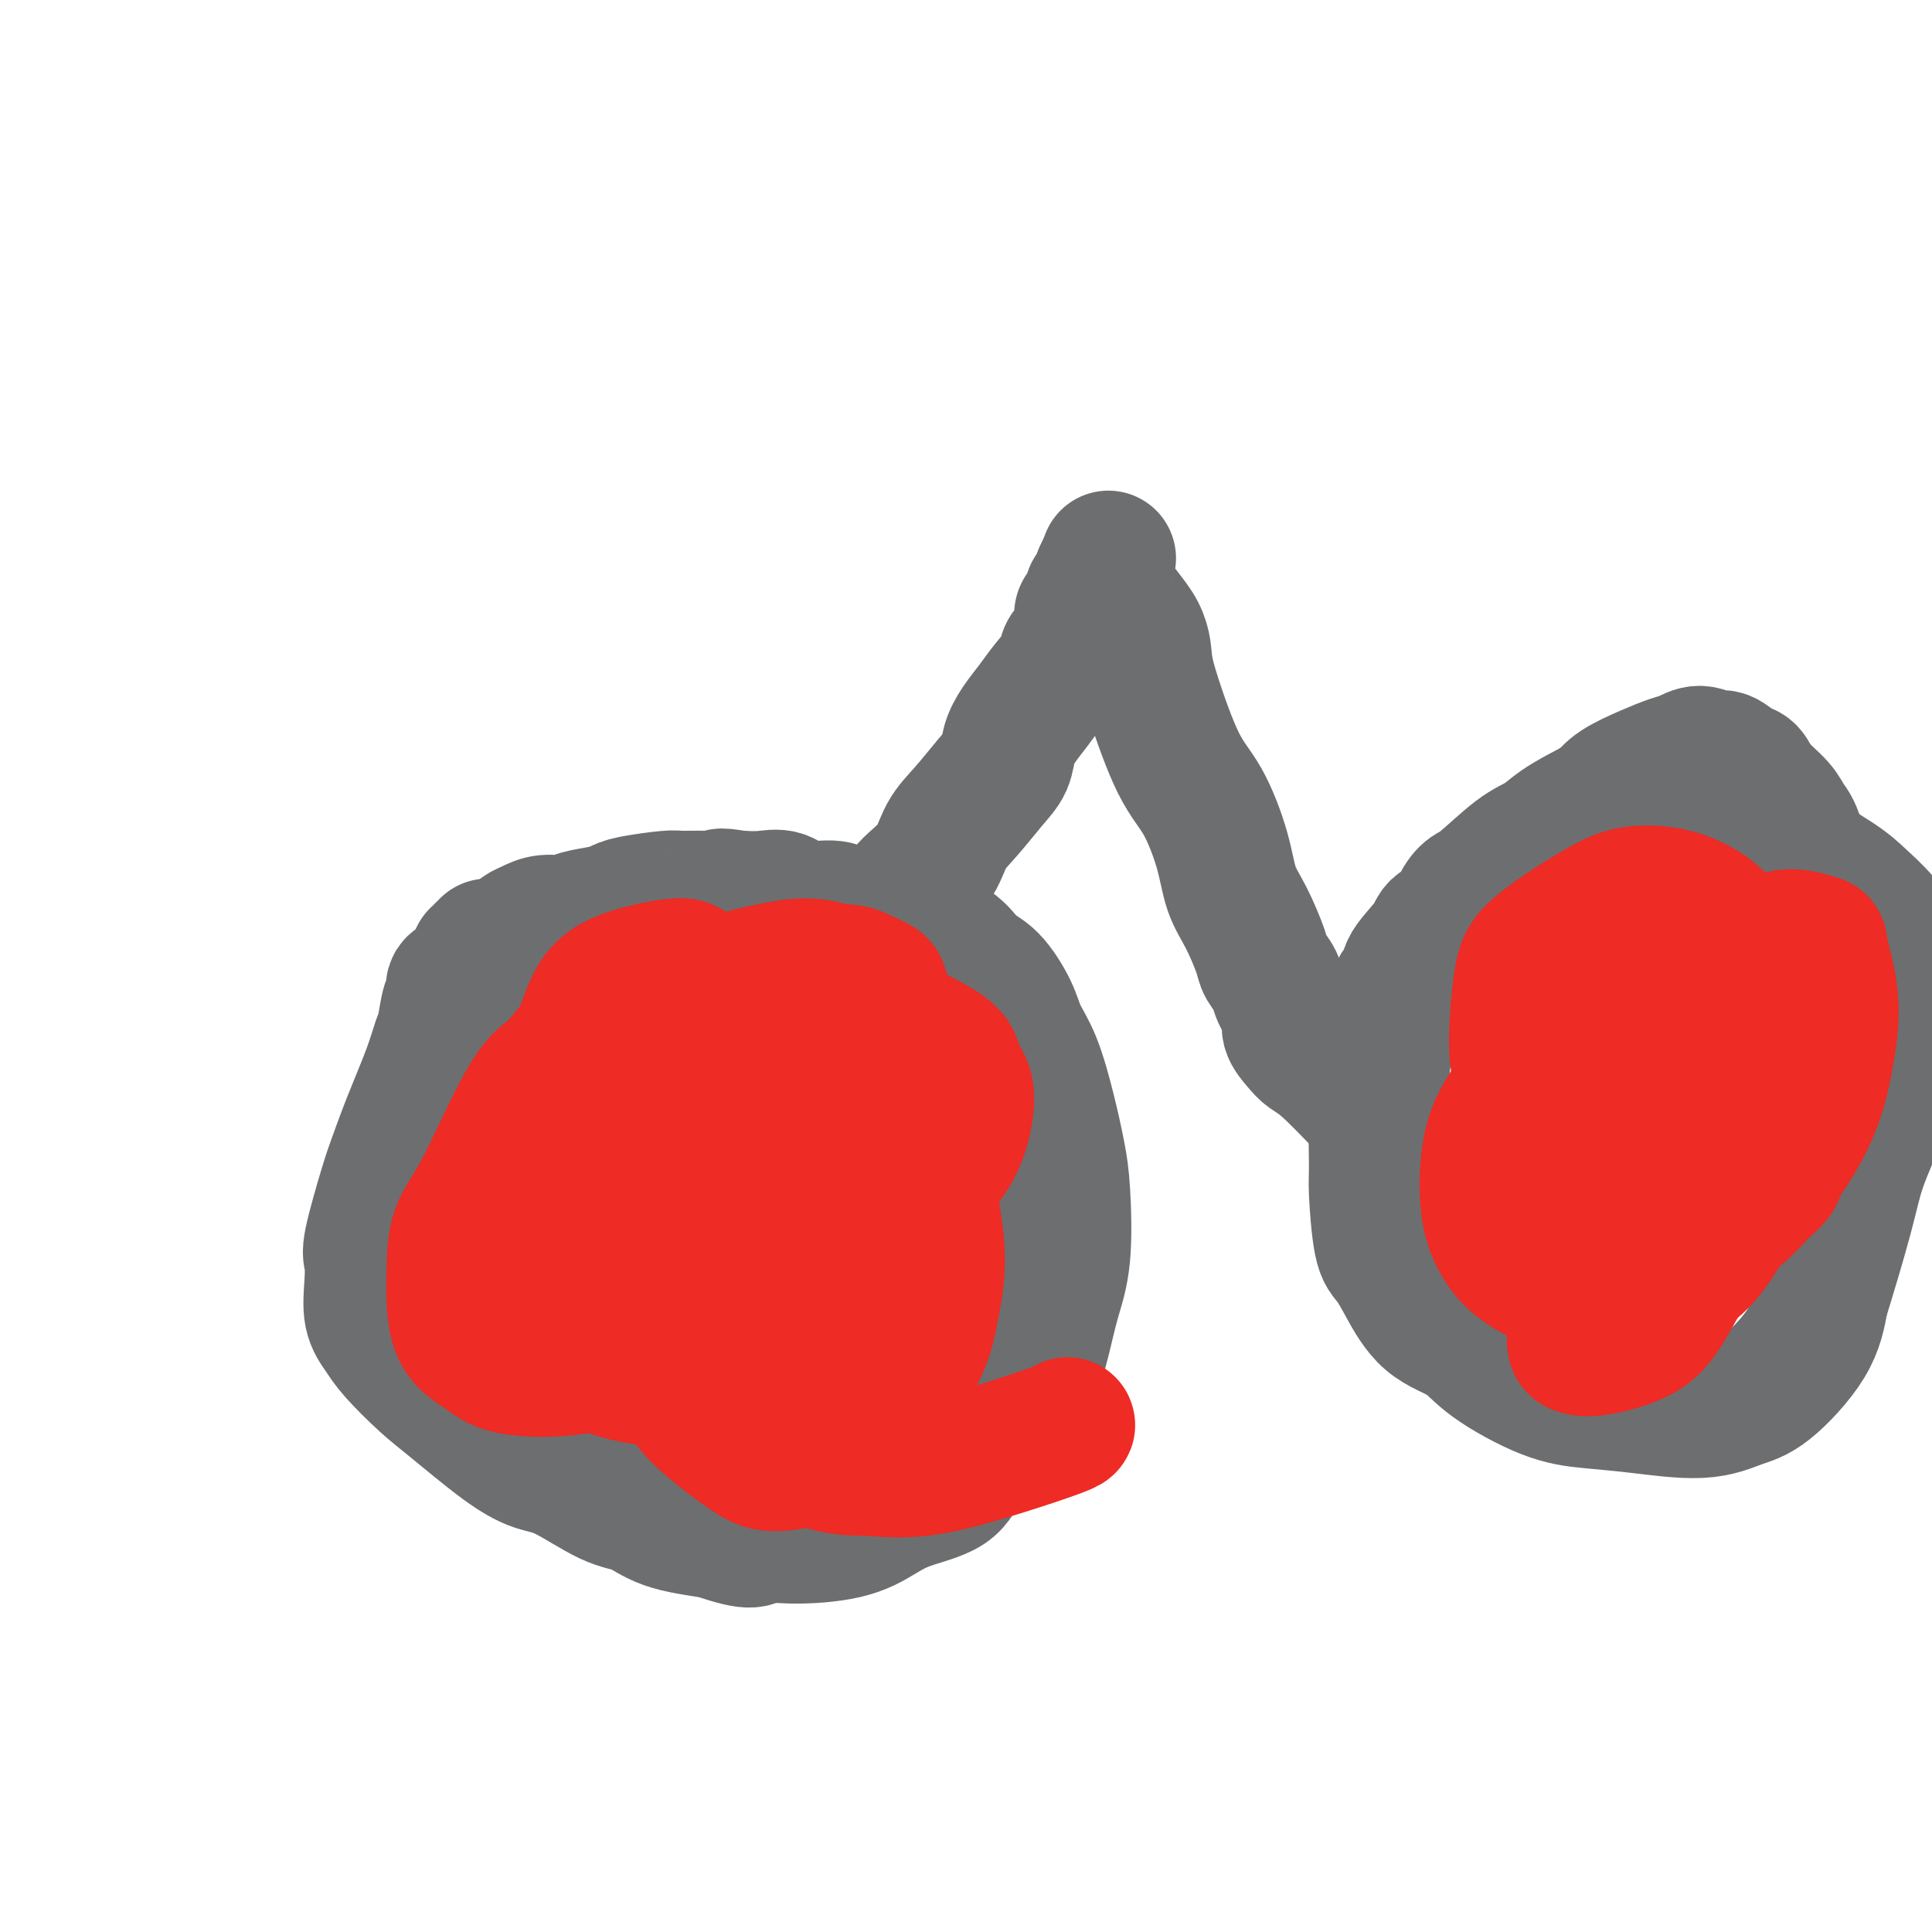<svg viewBox='0 0 400 400' version='1.1' xmlns='http://www.w3.org/2000/svg' xmlns:xlink='http://www.w3.org/1999/xlink'><g fill='none' stroke='#6D6E70' stroke-width='28' stroke-linecap='round' stroke-linejoin='round'><path d='M99,198c0.031,0.008 0.061,0.016 0,0c-0.061,-0.016 -0.214,-0.057 0,0c0.214,0.057 0.793,0.211 1,0c0.207,-0.211 0.041,-0.788 0,-1c-0.041,-0.212 0.041,-0.061 0,0c-0.041,0.061 -0.207,0.030 0,0c0.207,-0.030 0.788,-0.061 1,0c0.212,0.061 0.057,0.212 0,0c-0.057,-0.212 -0.015,-0.788 0,-1c0.015,-0.212 0.004,-0.061 0,0c-0.004,0.061 -0.002,0.030 0,0'/><path d='M101,196c0.075,0.168 -0.738,1.589 -1,2c-0.262,0.411 0.027,-0.189 0,0c-0.027,0.189 -0.371,1.168 -1,2c-0.629,0.832 -1.545,1.518 -2,2c-0.455,0.482 -0.451,0.759 -1,1c-0.549,0.241 -1.652,0.447 -2,1c-0.348,0.553 0.060,1.455 0,2c-0.060,0.545 -0.589,0.733 -1,2c-0.411,1.267 -0.705,3.613 -1,5c-0.295,1.387 -0.591,1.816 -1,3c-0.409,1.184 -0.930,3.122 -2,6c-1.070,2.878 -2.689,6.694 -4,10c-1.311,3.306 -2.312,6.101 -3,8c-0.688,1.899 -1.061,2.903 -2,6c-0.939,3.097 -2.442,8.289 -3,11c-0.558,2.711 -0.171,2.943 0,4c0.171,1.057 0.128,2.940 0,5c-0.128,2.060 -0.339,4.297 0,6c0.339,1.703 1.229,2.871 2,4c0.771,1.129 1.423,2.218 3,4c1.577,1.782 4.080,4.256 6,6c1.920,1.744 3.258,2.758 6,5c2.742,2.242 6.890,5.712 10,8c3.110,2.288 5.184,3.393 7,4c1.816,0.607 3.373,0.715 6,2c2.627,1.285 6.323,3.746 9,5c2.677,1.254 4.336,1.299 6,2c1.664,0.701 3.333,2.057 6,3c2.667,0.943 6.334,1.471 10,2'/><path d='M148,317c8.574,3.005 8.007,1.518 9,1c0.993,-0.518 3.544,-0.066 7,0c3.456,0.066 7.818,-0.255 11,-1c3.182,-0.745 5.185,-1.913 7,-3c1.815,-1.087 3.443,-2.092 6,-3c2.557,-0.908 6.042,-1.719 8,-3c1.958,-1.281 2.387,-3.032 4,-5c1.613,-1.968 4.410,-4.152 6,-6c1.590,-1.848 1.975,-3.362 3,-5c1.025,-1.638 2.692,-3.402 4,-6c1.308,-2.598 2.257,-6.029 3,-9c0.743,-2.971 1.280,-5.483 2,-8c0.720,-2.517 1.624,-5.039 2,-9c0.376,-3.961 0.224,-9.360 0,-13c-0.224,-3.640 -0.520,-5.521 -1,-8c-0.480,-2.479 -1.146,-5.557 -2,-9c-0.854,-3.443 -1.898,-7.252 -3,-10c-1.102,-2.748 -2.263,-4.434 -3,-6c-0.737,-1.566 -1.050,-3.010 -2,-5c-0.950,-1.990 -2.537,-4.525 -4,-6c-1.463,-1.475 -2.803,-1.891 -4,-3c-1.197,-1.109 -2.250,-2.913 -4,-4c-1.750,-1.087 -4.198,-1.458 -6,-2c-1.802,-0.542 -2.957,-1.253 -5,-2c-2.043,-0.747 -4.972,-1.528 -7,-2c-2.028,-0.472 -3.153,-0.634 -4,-1c-0.847,-0.366 -1.415,-0.935 -3,-1c-1.585,-0.065 -4.188,0.374 -6,0c-1.812,-0.374 -2.834,-1.562 -4,-2c-1.166,-0.438 -2.476,-0.125 -4,0c-1.524,0.125 -3.262,0.063 -5,0'/><path d='M153,186c-5.617,-0.927 -3.161,-0.245 -3,0c0.161,0.245 -1.973,0.055 -4,0c-2.027,-0.055 -3.947,0.027 -5,0c-1.053,-0.027 -1.237,-0.162 -3,0c-1.763,0.162 -5.103,0.622 -7,1c-1.897,0.378 -2.349,0.675 -3,1c-0.651,0.325 -1.501,0.679 -3,1c-1.499,0.321 -3.648,0.611 -5,1c-1.352,0.389 -1.907,0.879 -3,1c-1.093,0.121 -2.724,-0.125 -4,0c-1.276,0.125 -2.198,0.622 -3,1c-0.802,0.378 -1.483,0.637 -2,1c-0.517,0.363 -0.870,0.828 -1,1c-0.130,0.172 -0.037,0.049 0,0c0.037,-0.049 0.019,-0.025 0,0'/><path d='M177,191c-0.122,0.001 -0.244,0.003 0,0c0.244,-0.003 0.853,-0.009 1,0c0.147,0.009 -0.168,0.033 0,0c0.168,-0.033 0.818,-0.124 1,0c0.182,0.124 -0.104,0.463 1,0c1.104,-0.463 3.599,-1.728 5,-3c1.401,-1.272 1.708,-2.553 3,-4c1.292,-1.447 3.568,-3.061 5,-5c1.432,-1.939 2.018,-4.202 3,-6c0.982,-1.798 2.359,-3.131 4,-5c1.641,-1.869 3.545,-4.274 5,-6c1.455,-1.726 2.461,-2.772 3,-4c0.539,-1.228 0.610,-2.639 1,-4c0.390,-1.361 1.098,-2.672 2,-4c0.902,-1.328 2.000,-2.671 3,-4c1.000,-1.329 1.904,-2.642 3,-4c1.096,-1.358 2.384,-2.759 3,-4c0.616,-1.241 0.560,-2.322 1,-3c0.440,-0.678 1.376,-0.954 2,-2c0.624,-1.046 0.937,-2.861 1,-4c0.063,-1.139 -0.124,-1.600 0,-2c0.124,-0.400 0.559,-0.737 1,-1c0.441,-0.263 0.889,-0.451 1,-1c0.111,-0.549 -0.114,-1.457 0,-2c0.114,-0.543 0.566,-0.720 1,-1c0.434,-0.280 0.848,-0.663 1,-1c0.152,-0.337 0.041,-0.629 0,-1c-0.041,-0.371 -0.012,-0.820 0,-1c0.012,-0.180 0.006,-0.090 0,0'/><path d='M228,119c2.985,-6.321 0.447,-2.625 1,1c0.553,3.625 4.198,7.178 6,10c1.802,2.822 1.761,4.913 2,7c0.239,2.087 0.759,4.171 2,8c1.241,3.829 3.202,9.402 5,13c1.798,3.598 3.431,5.219 5,8c1.569,2.781 3.074,6.722 4,10c0.926,3.278 1.275,5.893 2,8c0.725,2.107 1.828,3.707 3,6c1.172,2.293 2.413,5.278 3,7c0.587,1.722 0.520,2.179 1,3c0.480,0.821 1.508,2.005 2,3c0.492,0.995 0.449,1.800 1,3c0.551,1.200 1.697,2.796 2,4c0.303,1.204 -0.239,2.017 0,3c0.239,0.983 1.257,2.136 2,3c0.743,0.864 1.210,1.439 2,2c0.790,0.561 1.902,1.106 4,3c2.098,1.894 5.182,5.135 7,7c1.818,1.865 2.370,2.353 3,3c0.630,0.647 1.338,1.454 2,2c0.662,0.546 1.279,0.831 2,1c0.721,0.169 1.546,0.223 2,1c0.454,0.777 0.537,2.277 1,3c0.463,0.723 1.307,0.668 2,1c0.693,0.332 1.237,1.052 2,2c0.763,0.948 1.746,2.124 3,3c1.254,0.876 2.779,1.451 4,2c1.221,0.549 2.136,1.071 4,2c1.864,0.929 4.675,2.265 7,3c2.325,0.735 4.162,0.867 6,1'/><path d='M320,252c4.258,1.407 4.401,0.924 6,1c1.599,0.076 4.652,0.711 7,1c2.348,0.289 3.991,0.234 5,0c1.009,-0.234 1.385,-0.645 3,-1c1.615,-0.355 4.469,-0.653 6,-1c1.531,-0.347 1.740,-0.742 3,-2c1.260,-1.258 3.569,-3.380 5,-5c1.431,-1.620 1.982,-2.739 3,-4c1.018,-1.261 2.504,-2.666 4,-5c1.496,-2.334 3.002,-5.598 4,-8c0.998,-2.402 1.486,-3.942 2,-6c0.514,-2.058 1.052,-4.632 2,-7c0.948,-2.368 2.304,-4.529 3,-7c0.696,-2.471 0.731,-5.253 1,-7c0.269,-1.747 0.773,-2.459 1,-5c0.227,-2.541 0.176,-6.909 0,-9c-0.176,-2.091 -0.477,-1.903 -1,-4c-0.523,-2.097 -1.267,-6.478 -2,-9c-0.733,-2.522 -1.455,-3.185 -2,-4c-0.545,-0.815 -0.912,-1.781 -2,-3c-1.088,-1.219 -2.895,-2.689 -4,-4c-1.105,-1.311 -1.506,-2.461 -2,-3c-0.494,-0.539 -1.080,-0.467 -2,-1c-0.920,-0.533 -2.173,-1.671 -3,-2c-0.827,-0.329 -1.226,0.152 -2,0c-0.774,-0.152 -1.922,-0.936 -3,-1c-1.078,-0.064 -2.084,0.590 -3,1c-0.916,0.410 -1.740,0.574 -3,1c-1.260,0.426 -2.955,1.115 -5,2c-2.045,0.885 -4.442,1.967 -6,3c-1.558,1.033 -2.279,2.016 -3,3'/><path d='M332,166c-4.943,2.522 -7.302,3.826 -9,5c-1.698,1.174 -2.735,2.218 -4,3c-1.265,0.782 -2.757,1.302 -5,3c-2.243,1.698 -5.238,4.572 -7,6c-1.762,1.428 -2.290,1.409 -3,2c-0.710,0.591 -1.602,1.793 -2,3c-0.398,1.207 -0.301,2.421 -1,3c-0.699,0.579 -2.193,0.523 -3,1c-0.807,0.477 -0.927,1.487 -2,3c-1.073,1.513 -3.099,3.531 -4,5c-0.901,1.469 -0.676,2.391 -1,3c-0.324,0.609 -1.197,0.905 -2,3c-0.803,2.095 -1.536,5.989 -2,9c-0.464,3.011 -0.658,5.139 -1,7c-0.342,1.861 -0.832,3.455 -1,7c-0.168,3.545 -0.013,9.039 0,12c0.013,2.961 -0.117,3.387 0,6c0.117,2.613 0.481,7.412 1,10c0.519,2.588 1.192,2.966 2,4c0.808,1.034 1.750,2.725 3,5c1.250,2.275 2.810,5.135 5,7c2.190,1.865 5.012,2.737 7,4c1.988,1.263 3.142,2.918 6,5c2.858,2.082 7.422,4.590 11,6c3.578,1.410 6.172,1.722 9,2c2.828,0.278 5.892,0.521 10,1c4.108,0.479 9.261,1.195 13,1c3.739,-0.195 6.064,-1.300 8,-2c1.936,-0.700 3.483,-0.996 6,-3c2.517,-2.004 6.005,-5.715 8,-9c1.995,-3.285 2.498,-6.142 3,-9'/><path d='M377,269c1.476,-4.722 3.666,-12.027 5,-17c1.334,-4.973 1.812,-7.616 3,-11c1.188,-3.384 3.086,-7.511 5,-12c1.914,-4.489 3.844,-9.342 5,-12c1.156,-2.658 1.539,-3.123 2,-4c0.461,-0.877 1.001,-2.167 1,-4c-0.001,-1.833 -0.543,-4.210 -1,-6c-0.457,-1.790 -0.831,-2.993 -2,-5c-1.169,-2.007 -3.134,-4.818 -5,-7c-1.866,-2.182 -3.632,-3.736 -5,-5c-1.368,-1.264 -2.338,-2.238 -5,-4c-2.662,-1.762 -7.018,-4.313 -10,-6c-2.982,-1.687 -4.592,-2.509 -6,-3c-1.408,-0.491 -2.616,-0.652 -5,-1c-2.384,-0.348 -5.944,-0.884 -9,-1c-3.056,-0.116 -5.608,0.187 -8,1c-2.392,0.813 -4.623,2.136 -7,3c-2.377,0.864 -4.899,1.267 -7,2c-2.101,0.733 -3.782,1.794 -5,3c-1.218,1.206 -1.972,2.555 -3,4c-1.028,1.445 -2.331,2.984 -3,4c-0.669,1.016 -0.705,1.508 -1,2c-0.295,0.492 -0.850,0.983 -1,1c-0.150,0.017 0.104,-0.439 0,-1c-0.104,-0.561 -0.566,-1.228 -1,-2c-0.434,-0.772 -0.838,-1.649 -1,-2c-0.162,-0.351 -0.081,-0.175 0,0'/></g>
<g fill='none' stroke='#EE2B24' stroke-width='28' stroke-linecap='round' stroke-linejoin='round'><path d='M130,217c0.016,-0.027 0.032,-0.053 0,0c-0.032,0.053 -0.111,0.186 -1,0c-0.889,-0.186 -2.588,-0.693 -5,0c-2.412,0.693 -5.536,2.584 -8,4c-2.464,1.416 -4.268,2.357 -7,7c-2.732,4.643 -6.391,12.990 -9,18c-2.609,5.010 -4.169,6.684 -5,9c-0.831,2.316 -0.932,5.274 -1,9c-0.068,3.726 -0.102,8.218 1,11c1.102,2.782 3.339,3.853 5,5c1.661,1.147 2.746,2.372 6,3c3.254,0.628 8.678,0.661 13,0c4.322,-0.661 7.543,-2.017 10,-3c2.457,-0.983 4.151,-1.595 7,-4c2.849,-2.405 6.854,-6.604 9,-10c2.146,-3.396 2.433,-5.990 3,-8c0.567,-2.010 1.413,-3.437 1,-7c-0.413,-3.563 -2.087,-9.261 -4,-13c-1.913,-3.739 -4.067,-5.519 -6,-7c-1.933,-1.481 -3.645,-2.664 -7,-3c-3.355,-0.336 -8.354,0.173 -12,1c-3.646,0.827 -5.940,1.970 -8,4c-2.060,2.030 -3.885,4.947 -5,8c-1.115,3.053 -1.521,6.243 -2,9c-0.479,2.757 -1.032,5.083 0,9c1.032,3.917 3.648,9.426 6,13c2.352,3.574 4.440,5.212 7,7c2.560,1.788 5.594,3.727 10,5c4.406,1.273 10.186,1.881 14,2c3.814,0.119 5.661,-0.252 8,-1c2.339,-0.748 5.169,-1.874 8,-3'/><path d='M158,282c3.427,-1.742 3.994,-4.098 5,-6c1.006,-1.902 2.451,-3.350 3,-5c0.549,-1.650 0.200,-3.502 0,-6c-0.200,-2.498 -0.253,-5.642 -1,-8c-0.747,-2.358 -2.189,-3.929 -4,-6c-1.811,-2.071 -3.992,-4.642 -6,-7c-2.008,-2.358 -3.844,-4.503 -6,-6c-2.156,-1.497 -4.630,-2.348 -6,-3c-1.370,-0.652 -1.634,-1.106 -3,0c-1.366,1.106 -3.833,3.773 -5,7c-1.167,3.227 -1.033,7.015 -1,11c0.033,3.985 -0.036,8.169 1,14c1.036,5.831 3.178,13.310 5,18c1.822,4.690 3.324,6.590 6,9c2.676,2.410 6.527,5.331 9,7c2.473,1.669 3.569,2.085 6,2c2.431,-0.085 6.198,-0.671 10,-3c3.802,-2.329 7.639,-6.399 11,-10c3.361,-3.601 6.245,-6.731 8,-10c1.755,-3.269 2.380,-6.677 3,-10c0.620,-3.323 1.235,-6.560 1,-11c-0.235,-4.440 -1.322,-10.084 -2,-13c-0.678,-2.916 -0.948,-3.104 -2,-4c-1.052,-0.896 -2.884,-2.501 -5,-4c-2.116,-1.499 -4.514,-2.891 -7,-4c-2.486,-1.109 -5.061,-1.934 -10,-3c-4.939,-1.066 -12.243,-2.371 -17,-2c-4.757,0.371 -6.966,2.419 -9,4c-2.034,1.581 -3.894,2.695 -6,7c-2.106,4.305 -4.459,11.801 -5,17c-0.541,5.199 0.729,8.099 2,11'/><path d='M133,268c0.513,3.003 0.797,5.010 4,8c3.203,2.990 9.327,6.962 14,9c4.673,2.038 7.896,2.141 11,2c3.104,-0.141 6.088,-0.525 10,-2c3.912,-1.475 8.753,-4.041 12,-6c3.247,-1.959 4.902,-3.311 6,-5c1.098,-1.689 1.640,-3.714 2,-8c0.360,-4.286 0.539,-10.833 0,-16c-0.539,-5.167 -1.795,-8.952 -4,-14c-2.205,-5.048 -5.358,-11.357 -7,-15c-1.642,-3.643 -1.773,-4.618 -3,-6c-1.227,-1.382 -3.551,-3.170 -5,-4c-1.449,-0.830 -2.022,-0.702 -4,-1c-1.978,-0.298 -5.362,-1.022 -8,-1c-2.638,0.022 -4.530,0.791 -6,1c-1.470,0.209 -2.519,-0.140 -5,1c-2.481,1.140 -6.395,3.769 -9,6c-2.605,2.231 -3.903,4.063 -5,9c-1.097,4.937 -1.994,12.979 -2,18c-0.006,5.021 0.879,7.023 1,9c0.121,1.977 -0.521,3.930 1,6c1.521,2.070 5.206,4.257 9,5c3.794,0.743 7.699,0.042 11,-1c3.301,-1.042 6.000,-2.426 10,-7c4.000,-4.574 9.302,-12.339 12,-18c2.698,-5.661 2.793,-9.218 3,-13c0.207,-3.782 0.528,-7.790 1,-11c0.472,-3.210 1.096,-5.623 1,-7c-0.096,-1.377 -0.910,-1.717 -1,-2c-0.090,-0.283 0.546,-0.509 0,-1c-0.546,-0.491 -2.273,-1.245 -4,-2'/><path d='M178,202c-1.636,-0.913 -3.226,-0.695 -5,-1c-1.774,-0.305 -3.732,-1.134 -7,-1c-3.268,0.134 -7.847,1.230 -11,2c-3.153,0.770 -4.880,1.212 -7,2c-2.120,0.788 -4.632,1.920 -7,4c-2.368,2.080 -4.590,5.106 -6,7c-1.410,1.894 -2.008,2.655 -3,4c-0.992,1.345 -2.379,3.275 -2,7c0.379,3.725 2.524,9.245 4,13c1.476,3.755 2.281,5.744 6,8c3.719,2.256 10.350,4.779 15,6c4.650,1.221 7.319,1.138 10,1c2.681,-0.138 5.376,-0.333 10,-2c4.624,-1.667 11.179,-4.805 15,-7c3.821,-2.195 4.909,-3.446 6,-5c1.091,-1.554 2.186,-3.410 3,-6c0.814,-2.590 1.349,-5.912 1,-8c-0.349,-2.088 -1.581,-2.940 -2,-4c-0.419,-1.060 -0.025,-2.328 -2,-4c-1.975,-1.672 -6.317,-3.749 -9,-5c-2.683,-1.251 -3.705,-1.677 -5,-2c-1.295,-0.323 -2.862,-0.542 -5,-1c-2.138,-0.458 -4.846,-1.154 -8,-1c-3.154,0.154 -6.752,1.159 -9,2c-2.248,0.841 -3.144,1.519 -7,4c-3.856,2.481 -10.670,6.764 -15,10c-4.330,3.236 -6.174,5.425 -8,7c-1.826,1.575 -3.634,2.536 -5,4c-1.366,1.464 -2.291,3.433 -3,5c-0.709,1.567 -1.203,2.734 -1,4c0.203,1.266 1.101,2.633 2,4'/><path d='M123,249c2.518,1.842 7.814,4.446 12,6c4.186,1.554 7.262,2.059 11,2c3.738,-0.059 8.140,-0.680 13,-2c4.860,-1.320 10.180,-3.339 13,-5c2.820,-1.661 3.141,-2.963 4,-4c0.859,-1.037 2.254,-1.808 2,-4c-0.254,-2.192 -2.159,-5.805 -4,-9c-1.841,-3.195 -3.618,-5.970 -8,-10c-4.382,-4.030 -11.369,-9.313 -16,-12c-4.631,-2.687 -6.906,-2.778 -9,-3c-2.094,-0.222 -4.009,-0.576 -7,0c-2.991,0.576 -7.059,2.082 -10,4c-2.941,1.918 -4.755,4.250 -7,7c-2.245,2.750 -4.922,5.920 -7,10c-2.078,4.080 -3.555,9.070 -4,13c-0.445,3.930 0.144,6.801 0,9c-0.144,2.199 -1.022,3.727 0,7c1.022,3.273 3.943,8.292 6,11c2.057,2.708 3.249,3.106 5,4c1.751,0.894 4.060,2.284 7,3c2.940,0.716 6.512,0.756 10,0c3.488,-0.756 6.892,-2.310 9,-3c2.108,-0.690 2.919,-0.517 5,-3c2.081,-2.483 5.433,-7.624 7,-12c1.567,-4.376 1.350,-7.989 1,-12c-0.350,-4.011 -0.834,-8.420 -3,-16c-2.166,-7.580 -6.014,-18.329 -8,-24c-1.986,-5.671 -2.110,-6.262 -5,-6c-2.890,0.262 -8.547,1.378 -12,3c-3.453,1.622 -4.701,3.749 -6,7c-1.299,3.251 -2.650,7.625 -4,12'/><path d='M118,222c-1.671,6.634 -0.847,13.718 0,19c0.847,5.282 1.718,8.763 3,12c1.282,3.237 2.974,6.230 6,11c3.026,4.770 7.386,11.316 11,16c3.614,4.684 6.481,7.507 9,10c2.519,2.493 4.688,4.657 9,7c4.312,2.343 10.767,4.866 15,6c4.233,1.134 6.245,0.878 9,1c2.755,0.122 6.255,0.621 11,0c4.745,-0.621 10.736,-2.362 16,-4c5.264,-1.638 9.802,-3.172 12,-4c2.198,-0.828 2.057,-0.951 2,-1c-0.057,-0.049 -0.028,-0.025 0,0'/><path d='M332,205c-0.389,-0.113 -0.779,-0.226 -1,0c-0.221,0.226 -0.274,0.792 0,1c0.274,0.208 0.875,0.057 0,1c-0.875,0.943 -3.227,2.980 -5,5c-1.773,2.020 -2.966,4.024 -4,6c-1.034,1.976 -1.909,3.922 -3,8c-1.091,4.078 -2.399,10.286 -3,14c-0.601,3.714 -0.494,4.934 0,7c0.494,2.066 1.376,4.979 3,8c1.624,3.021 3.991,6.149 6,8c2.009,1.851 3.662,2.425 6,3c2.338,0.575 5.363,1.151 8,1c2.637,-0.151 4.887,-1.028 7,-2c2.113,-0.972 4.087,-2.039 6,-4c1.913,-1.961 3.763,-4.818 5,-7c1.237,-2.182 1.862,-3.691 2,-5c0.138,-1.309 -0.211,-2.418 0,-4c0.211,-1.582 0.982,-3.637 1,-5c0.018,-1.363 -0.717,-2.033 -1,-3c-0.283,-0.967 -0.113,-2.231 -2,-5c-1.887,-2.769 -5.832,-7.043 -8,-9c-2.168,-1.957 -2.559,-1.597 -3,-2c-0.441,-0.403 -0.930,-1.570 -2,-2c-1.070,-0.430 -2.719,-0.124 -4,0c-1.281,0.124 -2.193,0.065 -3,0c-0.807,-0.065 -1.509,-0.137 -3,1c-1.491,1.137 -3.770,3.481 -5,6c-1.230,2.519 -1.412,5.211 -2,8c-0.588,2.789 -1.581,5.674 -2,11c-0.419,5.326 -0.262,13.093 0,18c0.262,4.907 0.631,6.953 1,9'/><path d='M326,272c0.163,4.976 0.069,3.915 0,4c-0.069,0.085 -0.114,1.315 0,2c0.114,0.685 0.386,0.823 1,1c0.614,0.177 1.571,0.392 4,0c2.429,-0.392 6.329,-1.390 9,-3c2.671,-1.610 4.113,-3.833 7,-9c2.887,-5.167 7.219,-13.279 9,-20c1.781,-6.721 1.012,-12.050 1,-17c-0.012,-4.950 0.735,-9.522 1,-15c0.265,-5.478 0.050,-11.861 0,-15c-0.050,-3.139 0.066,-3.033 0,-4c-0.066,-0.967 -0.315,-3.008 -2,-5c-1.685,-1.992 -4.808,-3.937 -8,-5c-3.192,-1.063 -6.453,-1.246 -9,-1c-2.547,0.246 -4.379,0.921 -8,3c-3.621,2.079 -9.029,5.561 -12,8c-2.971,2.439 -3.504,3.836 -4,7c-0.496,3.164 -0.956,8.096 -1,12c-0.044,3.904 0.329,6.782 2,10c1.671,3.218 4.641,6.778 7,10c2.359,3.222 4.109,6.107 8,9c3.891,2.893 9.924,5.794 14,7c4.076,1.206 6.194,0.715 9,0c2.806,-0.715 6.299,-1.656 10,-5c3.701,-3.344 7.609,-9.091 10,-14c2.391,-4.909 3.264,-8.982 4,-13c0.736,-4.018 1.335,-7.983 1,-12c-0.335,-4.017 -1.605,-8.087 -2,-10c-0.395,-1.913 0.086,-1.669 -1,-2c-1.086,-0.331 -3.739,-1.237 -6,-1c-2.261,0.237 -4.131,1.619 -6,3'/><path d='M364,197c-1.952,1.164 -3.830,2.574 -8,7c-4.170,4.426 -10.630,11.867 -15,17c-4.370,5.133 -6.650,7.956 -9,11c-2.350,3.044 -4.769,6.308 -7,9c-2.231,2.692 -4.272,4.813 -5,6c-0.728,1.187 -0.141,1.439 0,2c0.141,0.561 -0.164,1.432 2,3c2.164,1.568 6.798,3.833 10,5c3.202,1.167 4.973,1.235 8,1c3.027,-0.235 7.312,-0.773 11,-2c3.688,-1.227 6.781,-3.144 9,-5c2.219,-1.856 3.564,-3.651 5,-5c1.436,-1.349 2.962,-2.252 3,-4c0.038,-1.748 -1.412,-4.340 -3,-6c-1.588,-1.660 -3.314,-2.388 -6,-4c-2.686,-1.612 -6.331,-4.107 -11,-6c-4.669,-1.893 -10.361,-3.185 -14,-4c-3.639,-0.815 -5.225,-1.154 -8,-1c-2.775,0.154 -6.739,0.801 -9,2c-2.261,1.199 -2.819,2.949 -4,5c-1.181,2.051 -2.986,4.404 -4,8c-1.014,3.596 -1.238,8.436 -1,12c0.238,3.564 0.939,5.851 2,8c1.061,2.149 2.480,4.159 5,6c2.520,1.841 6.139,3.515 9,4c2.861,0.485 4.965,-0.217 7,-1c2.035,-0.783 4.001,-1.646 6,-5c1.999,-3.354 4.031,-9.198 5,-14c0.969,-4.802 0.876,-8.562 1,-13c0.124,-4.438 0.464,-9.554 -1,-14c-1.464,-4.446 -4.732,-8.223 -8,-12'/></g>
</svg>